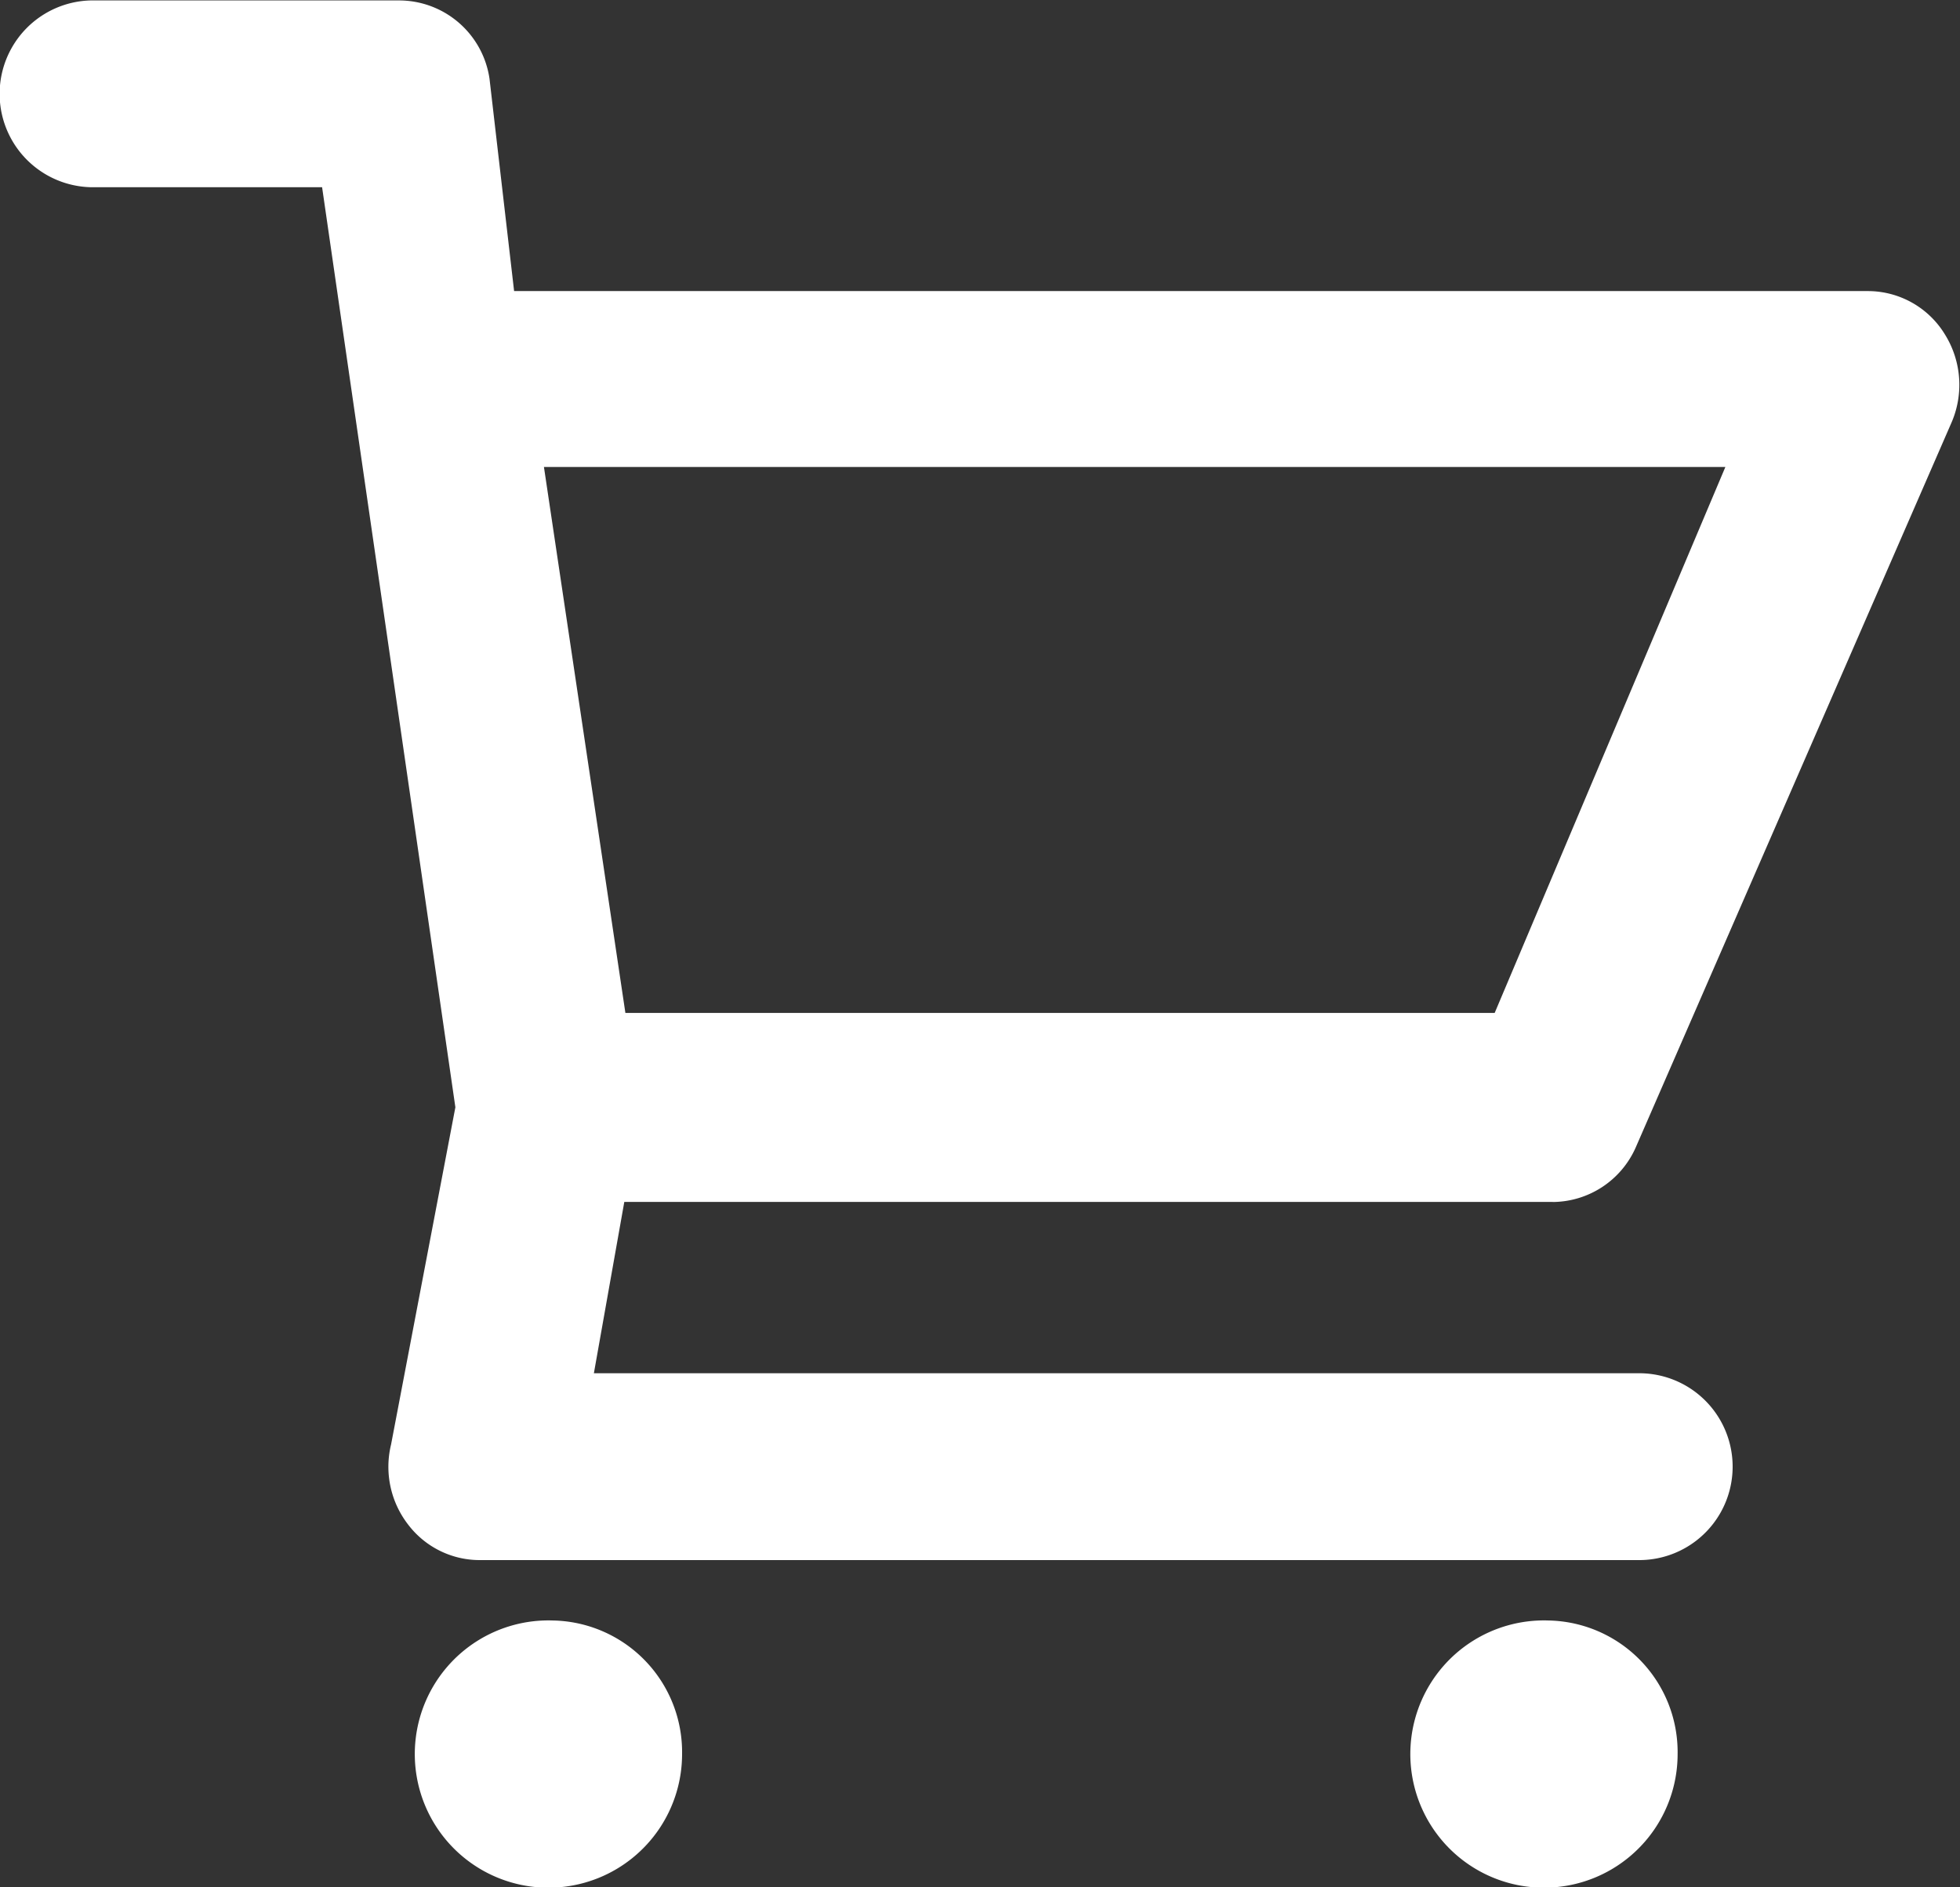 <svg height="26" viewBox="0 0 27 26" width="27" xmlns="http://www.w3.org/2000/svg"><rect x="0" y="0" width="27" height="26" fill="#333333" stroke="none"/><path d="m23.612 40.324a1.841 1.841 0 1 0 1.784 1.84 1.814 1.814 0 0 0 -1.784-1.84zm13.715 0a1.841 1.841 0 1 0 1.783 1.84 1.814 1.814 0 0 0 -1.783-1.84zm.064-5.765a1.26 1.26 0 0 0 1.139-.745l4.344-9.972a1.311 1.311 0 0 0 -.08-1.232 1.243 1.243 0 0 0 -1.06-.6h-18.652l-.339-2.927a1.26 1.26 0 0 0 -1.243-1.077h-4.254a1.287 1.287 0 0 0 0 2.573h3.191l1.836 12.675-.886 4.646a1.3 1.3 0 0 0 .233 1.1 1.238 1.238 0 0 0 .988.492h15.973a1.287 1.287 0 0 0 0-2.574h-14.4l.419-2.36h12.79zm2.377-10.126-3.178 7.521h-11.975l-1.122-7.521h16.274z" fill="#fff" fill-rule="evenodd" transform="translate(-16 -18)"/></svg>